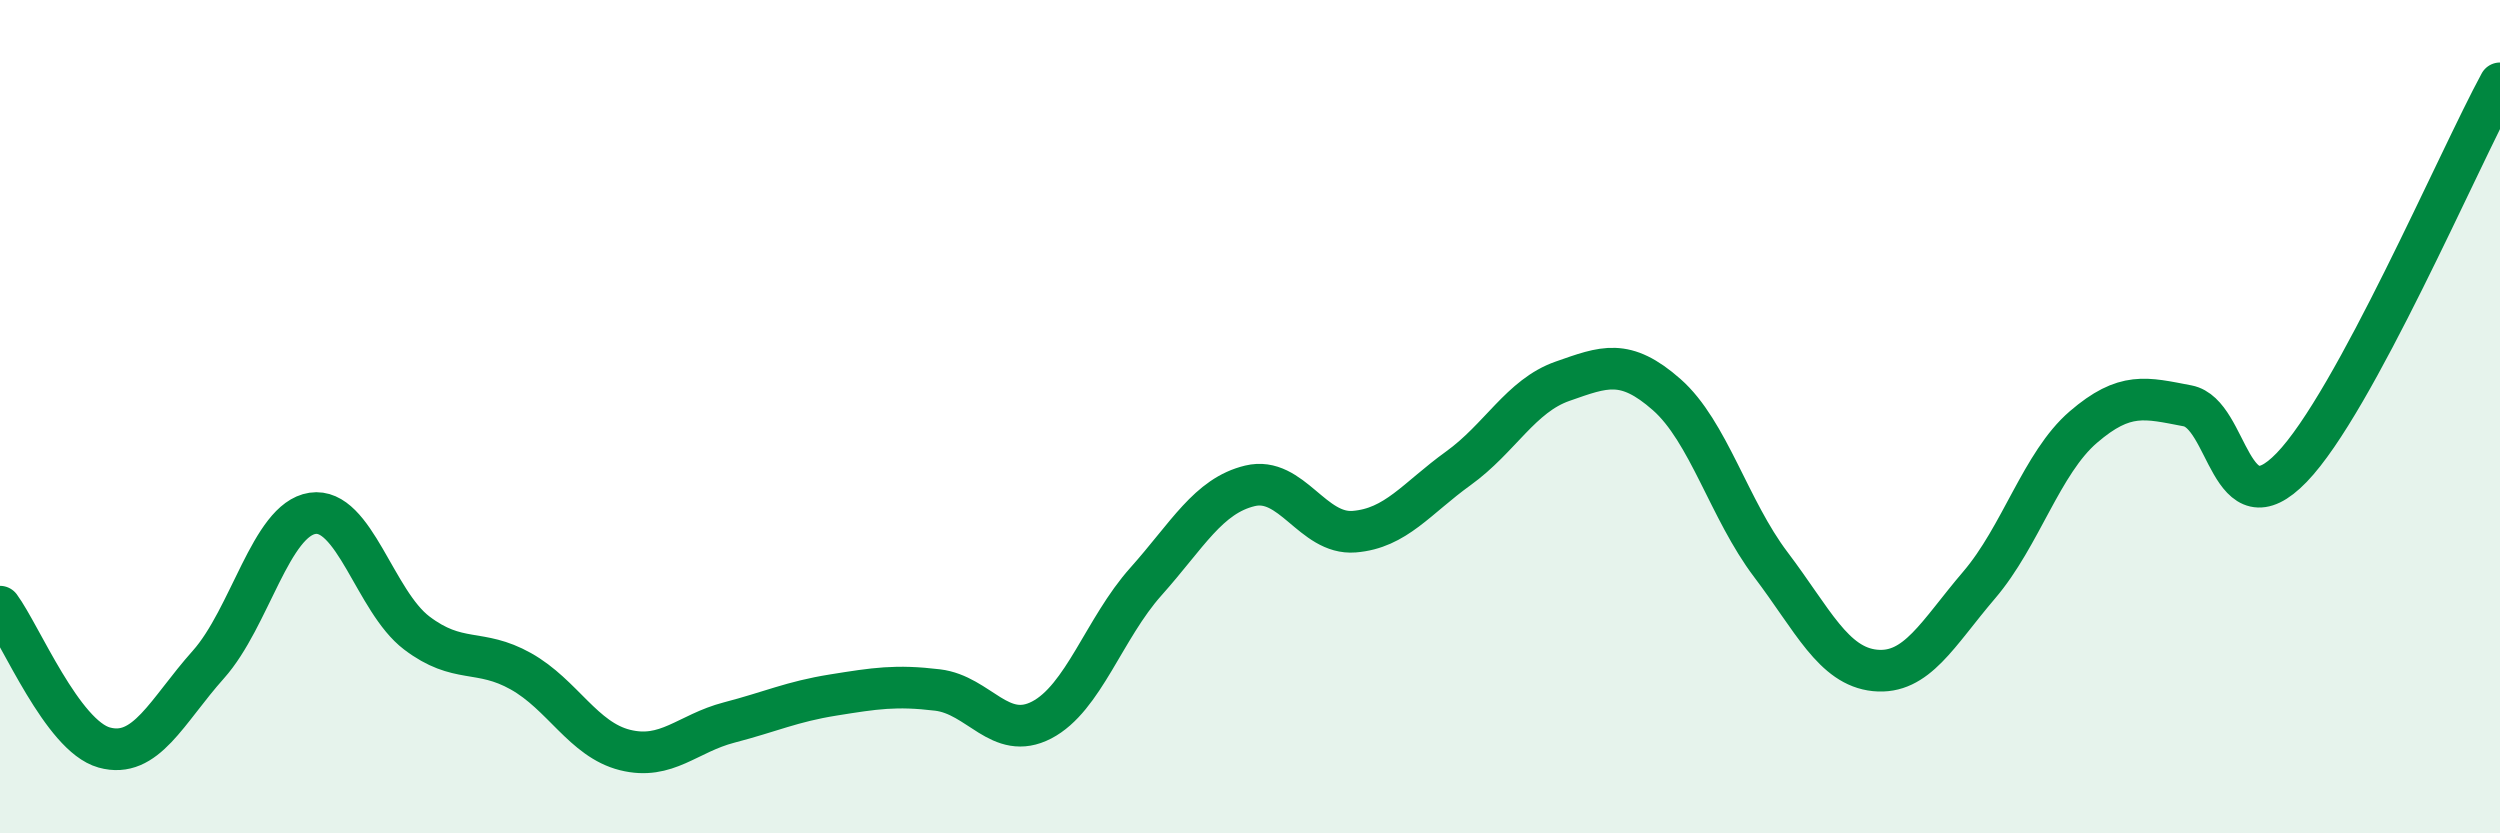 
    <svg width="60" height="20" viewBox="0 0 60 20" xmlns="http://www.w3.org/2000/svg">
      <path
        d="M 0,14.56 C 0.5,15.24 1.5,17.66 2.5,17.94 C 3.5,18.22 4,17.07 5,15.95 C 6,14.83 6.5,12.47 7.5,12.32 C 8.5,12.17 9,14.43 10,15.19 C 11,15.95 11.5,15.55 12.5,16.11 C 13.5,16.67 14,17.75 15,18 C 16,18.25 16.5,17.6 17.5,17.34 C 18.5,17.08 19,16.84 20,16.68 C 21,16.52 21.5,16.44 22.5,16.56 C 23.5,16.68 24,17.8 25,17.28 C 26,16.76 26.5,15.08 27.5,13.96 C 28.5,12.84 29,11.9 30,11.66 C 31,11.42 31.5,12.84 32.5,12.76 C 33.5,12.68 34,11.96 35,11.24 C 36,10.52 36.5,9.5 37.5,9.15 C 38.5,8.8 39,8.59 40,9.47 C 41,10.35 41.5,12.23 42.5,13.55 C 43.5,14.87 44,15.99 45,16.09 C 46,16.19 46.5,15.21 47.5,14.04 C 48.5,12.87 49,11.11 50,10.25 C 51,9.39 51.5,9.55 52.5,9.74 C 53.5,9.93 53.5,12.77 55,11.22 C 56.5,9.67 59,3.84 60,2L60 20L0 20Z"
        fill="#008740"
        opacity="0.1"
        stroke-linecap="round"
        stroke-linejoin="round"
      />
      <path
        d="M 0,14.56 C 0.5,15.24 1.5,17.66 2.5,17.94 C 3.5,18.22 4,17.07 5,15.95 C 6,14.83 6.5,12.47 7.5,12.32 C 8.5,12.17 9,14.43 10,15.19 C 11,15.95 11.5,15.55 12.5,16.11 C 13.5,16.67 14,17.75 15,18 C 16,18.25 16.5,17.6 17.5,17.34 C 18.5,17.08 19,16.84 20,16.68 C 21,16.52 21.5,16.44 22.5,16.56 C 23.5,16.68 24,17.8 25,17.28 C 26,16.76 26.5,15.08 27.5,13.96 C 28.5,12.84 29,11.9 30,11.66 C 31,11.42 31.5,12.84 32.5,12.76 C 33.5,12.68 34,11.96 35,11.24 C 36,10.52 36.5,9.5 37.5,9.15 C 38.5,8.8 39,8.59 40,9.47 C 41,10.35 41.5,12.23 42.5,13.55 C 43.5,14.87 44,15.99 45,16.09 C 46,16.19 46.5,15.21 47.5,14.04 C 48.5,12.87 49,11.11 50,10.25 C 51,9.39 51.5,9.55 52.5,9.74 C 53.5,9.93 53.5,12.77 55,11.22 C 56.5,9.67 59,3.84 60,2"
        stroke="#008740"
        stroke-width="1"
        fill="none"
        stroke-linecap="round"
        stroke-linejoin="round"
      />
    </svg>
  